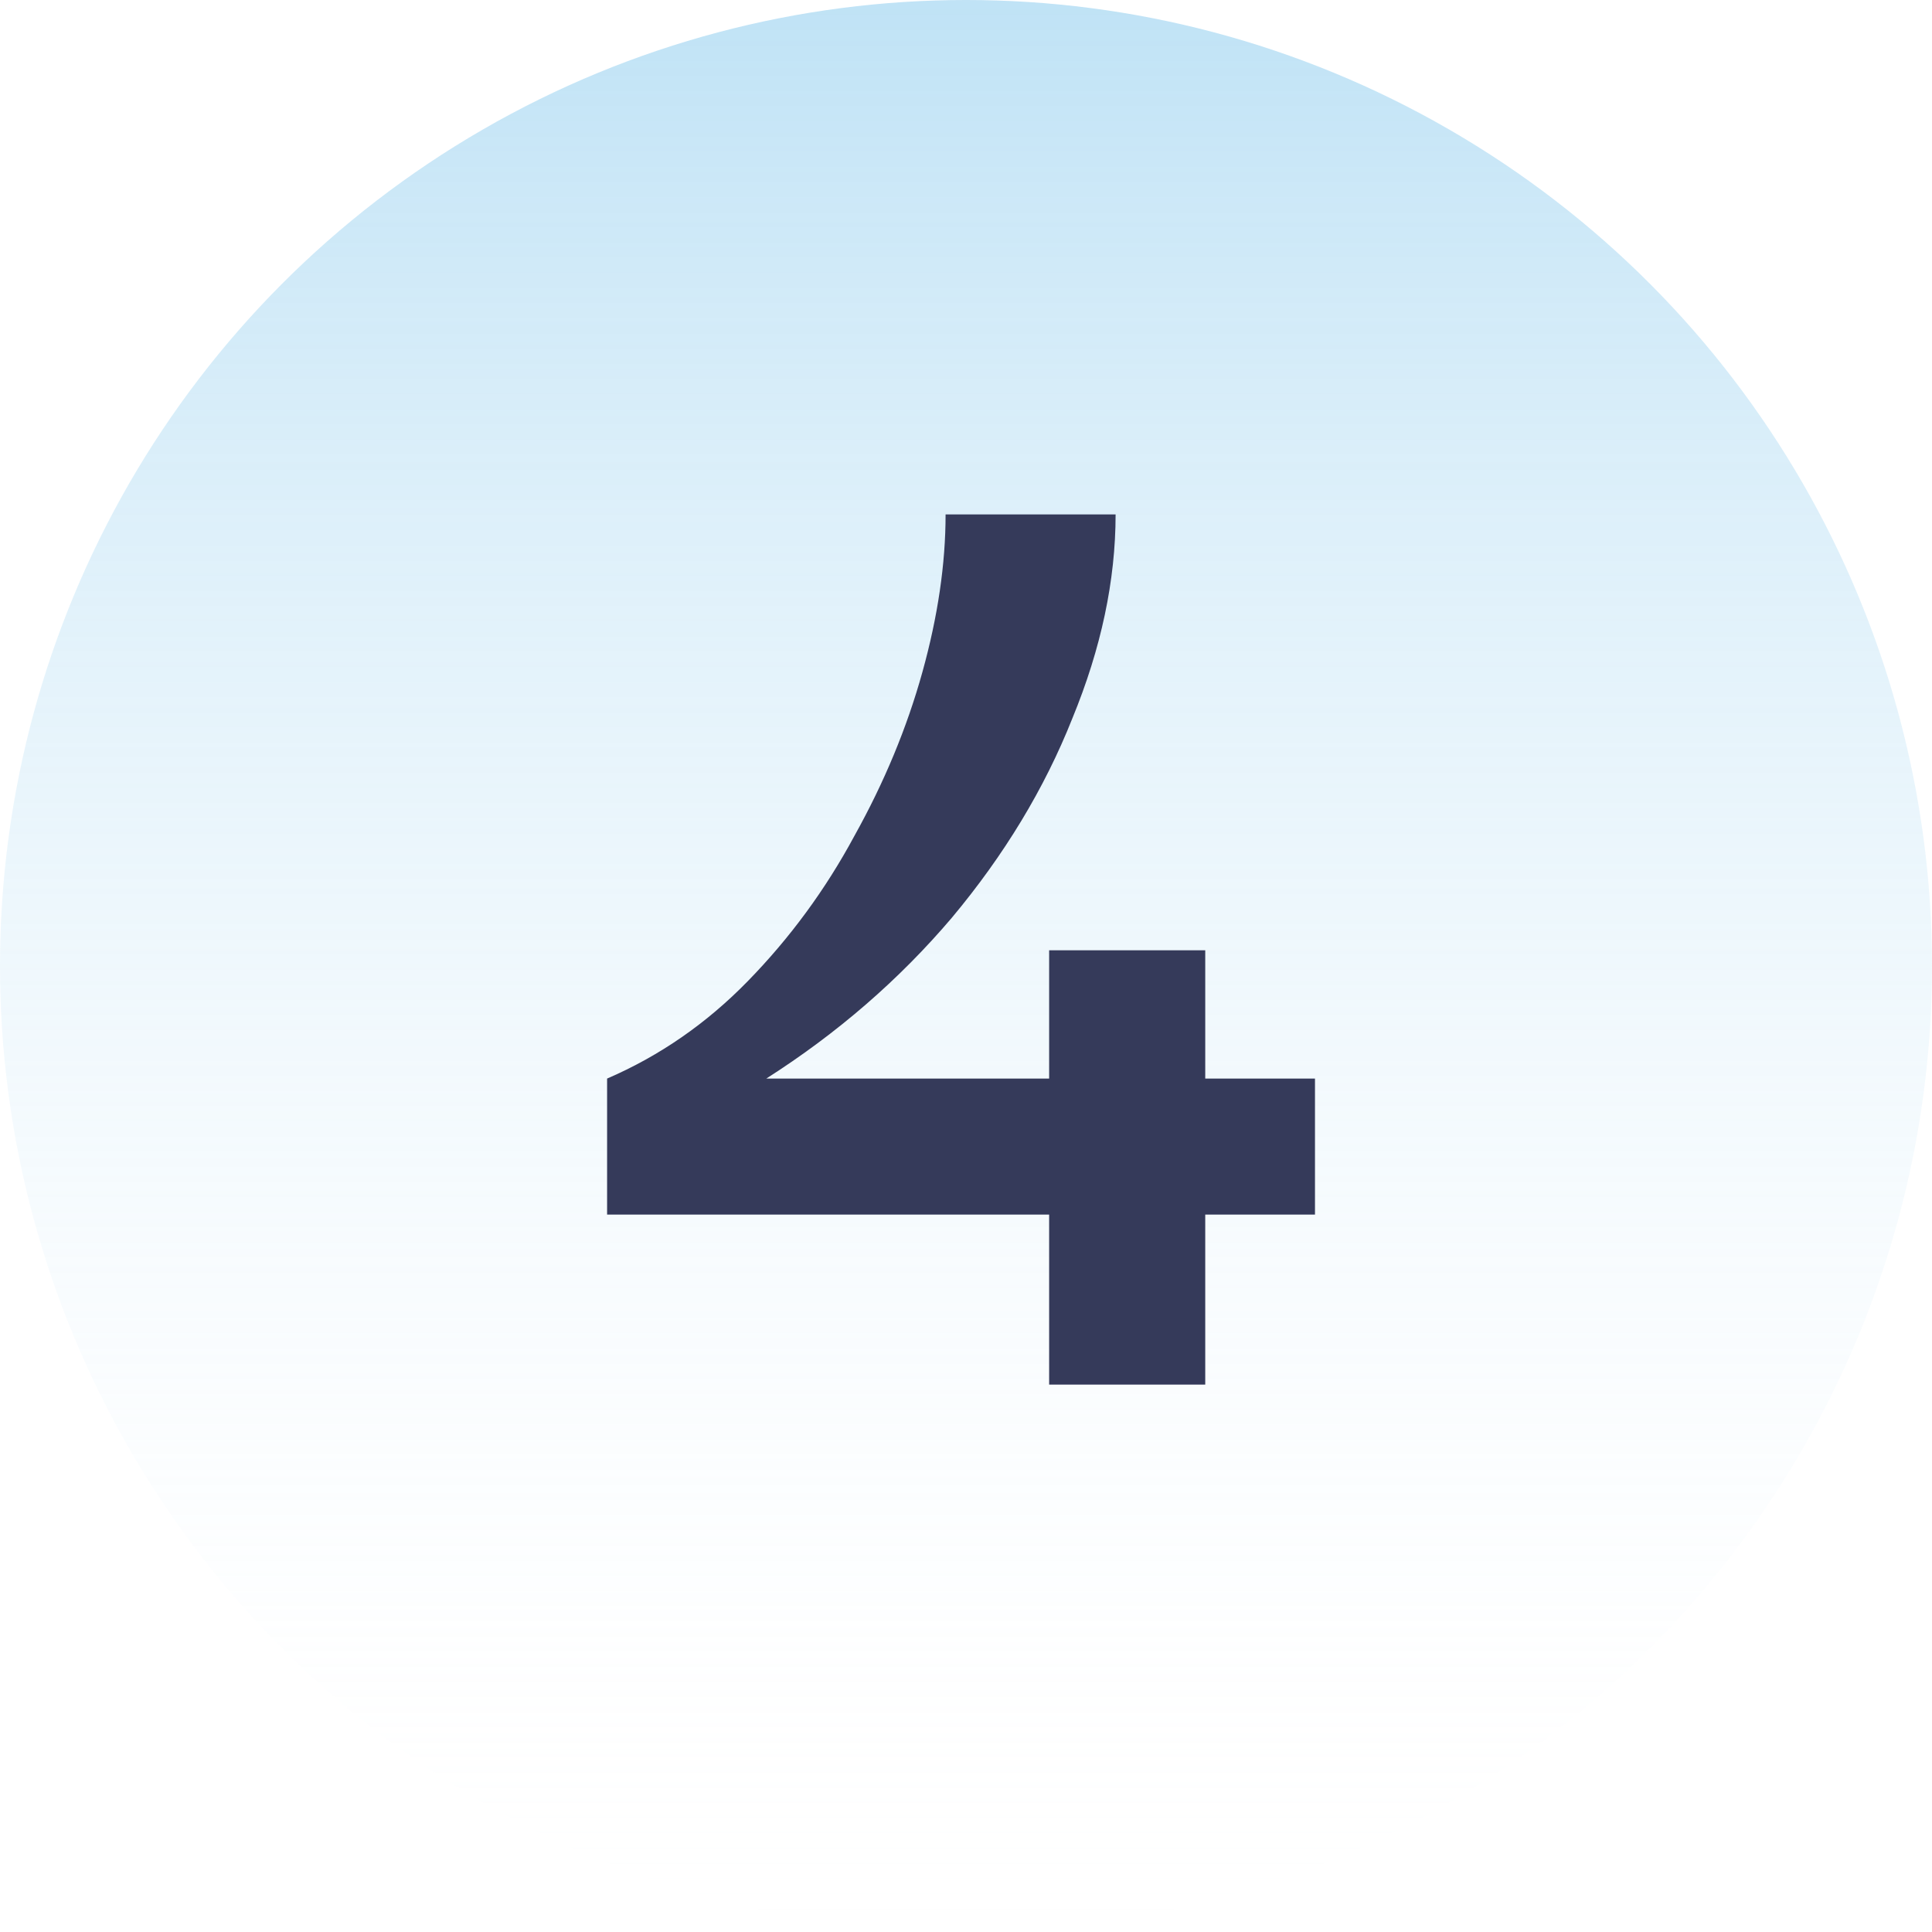 <svg xmlns="http://www.w3.org/2000/svg" width="60" height="60" viewBox="0 0 60 60" fill="none"><circle opacity="0.5" cx="30" cy="30" r="30" fill="url(#paint0_linear_1036_181)"></circle><path d="M18.854 37.72V33.496C20.486 32.792 21.942 31.784 23.222 30.472C24.534 29.128 25.638 27.624 26.534 25.96C27.462 24.296 28.166 22.6 28.646 20.872C29.126 19.144 29.366 17.512 29.366 15.976H34.646C34.646 18.024 34.198 20.136 33.302 22.312C32.438 24.488 31.19 26.552 29.558 28.504C27.926 30.424 26.006 32.088 23.798 33.496H32.582V29.512H37.43V33.496H40.838V37.72H37.43V43H32.582V37.72H18.854Z" fill="#353A5A"></path><defs><linearGradient id="paint0_linear_1036_181" x1="30" y1="0" x2="30" y2="60" gradientUnits="userSpaceOnUse"><stop stop-color="#81C6EC"></stop><stop offset="1" stop-color="white" stop-opacity="0"></stop></linearGradient></defs></svg>